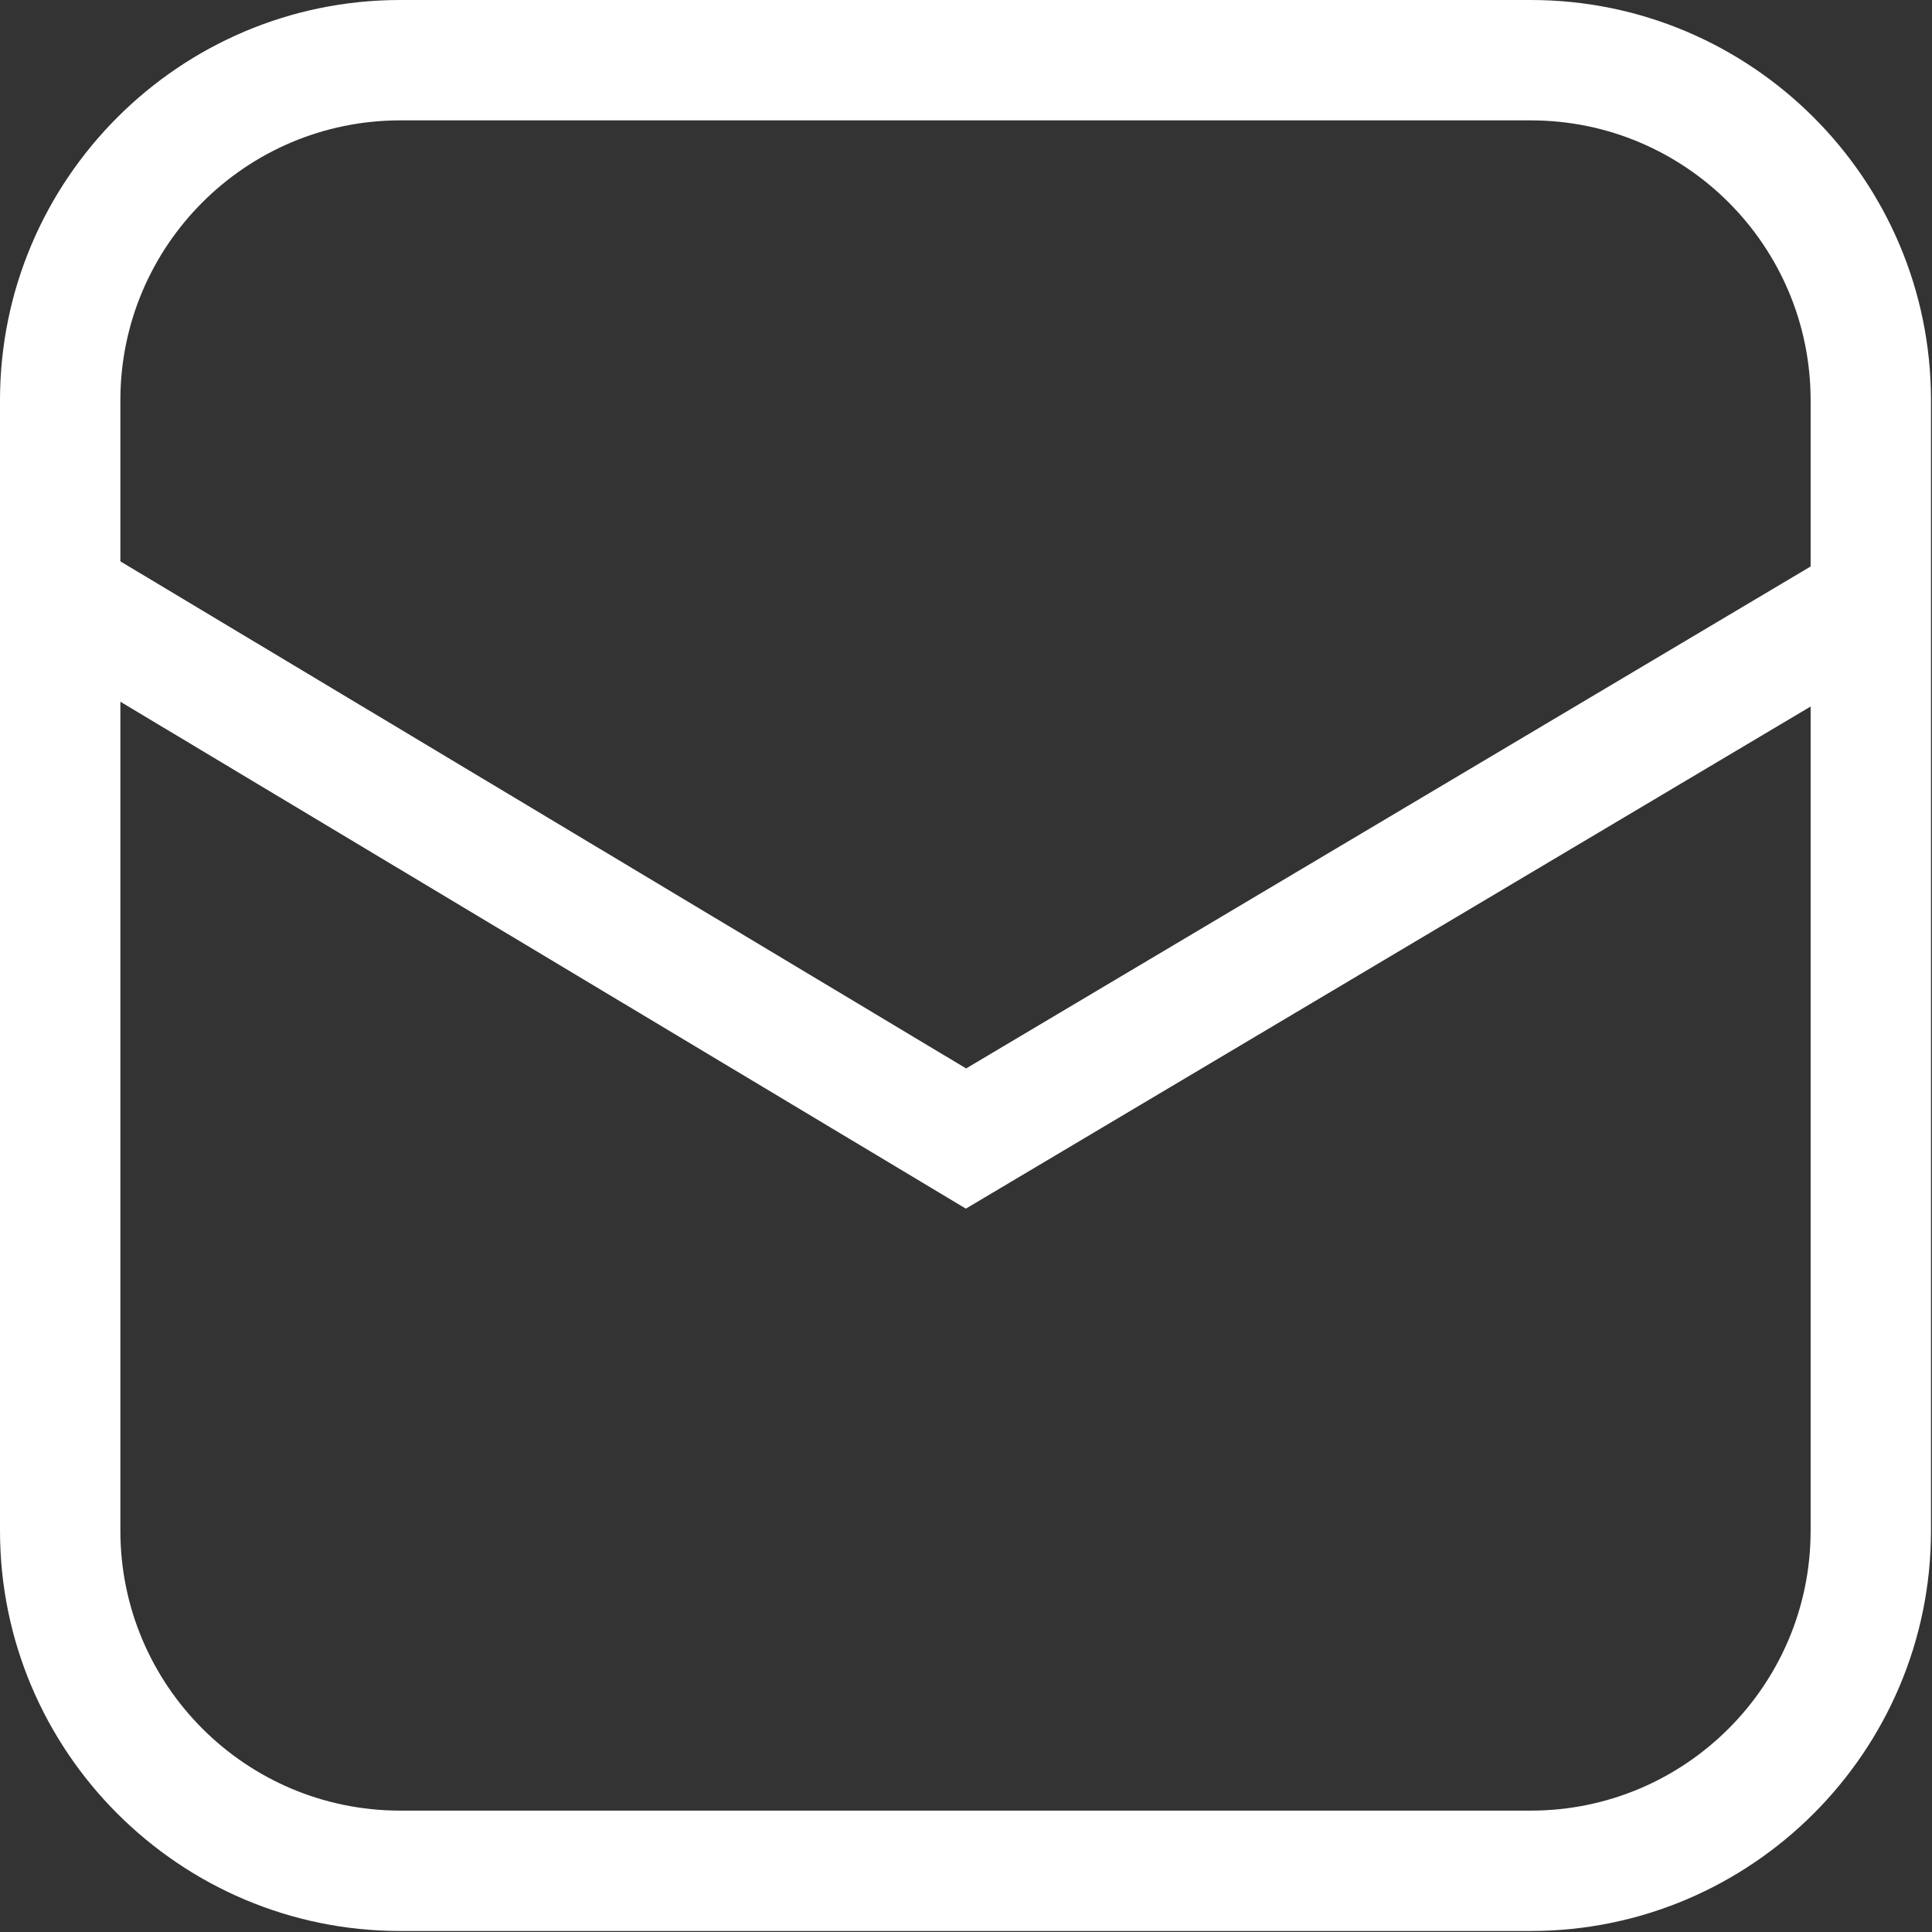 <?xml version="1.0" encoding="UTF-8"?>
<svg xmlns="http://www.w3.org/2000/svg" id="Layer_2" viewBox="0 0 19.26 19.26">
  <rect x="0" y="0" width="19.26" height="19.26" fill="#333333" stroke="none"/>
  <g id="text">
    <g>
      <path d="M15.26,1.2c1.54,0,2.79,1.25,2.79,2.79V15.26c0,1.54-1.25,2.79-2.79,2.79H3.99c-1.54,0-2.79-1.25-2.79-2.79V3.99c0-1.54,1.25-2.79,2.79-2.79H15.26m0-1.2H3.99C1.79,0,0,1.79,0,3.99V15.26c0,2.2,1.79,3.99,3.99,3.99H15.26c2.2,0,3.99-1.79,3.99-3.99V3.99c0-2.2-1.79-3.99-3.99-3.99h0Z" fill="#fff"></path>
      <polyline points=".69 5.99 9.63 11.35 18.9 5.84" fill="none" stroke="#fff" stroke-miterlimit="10" stroke-width="1.2"></polyline>
    </g>
  </g>
</svg>
